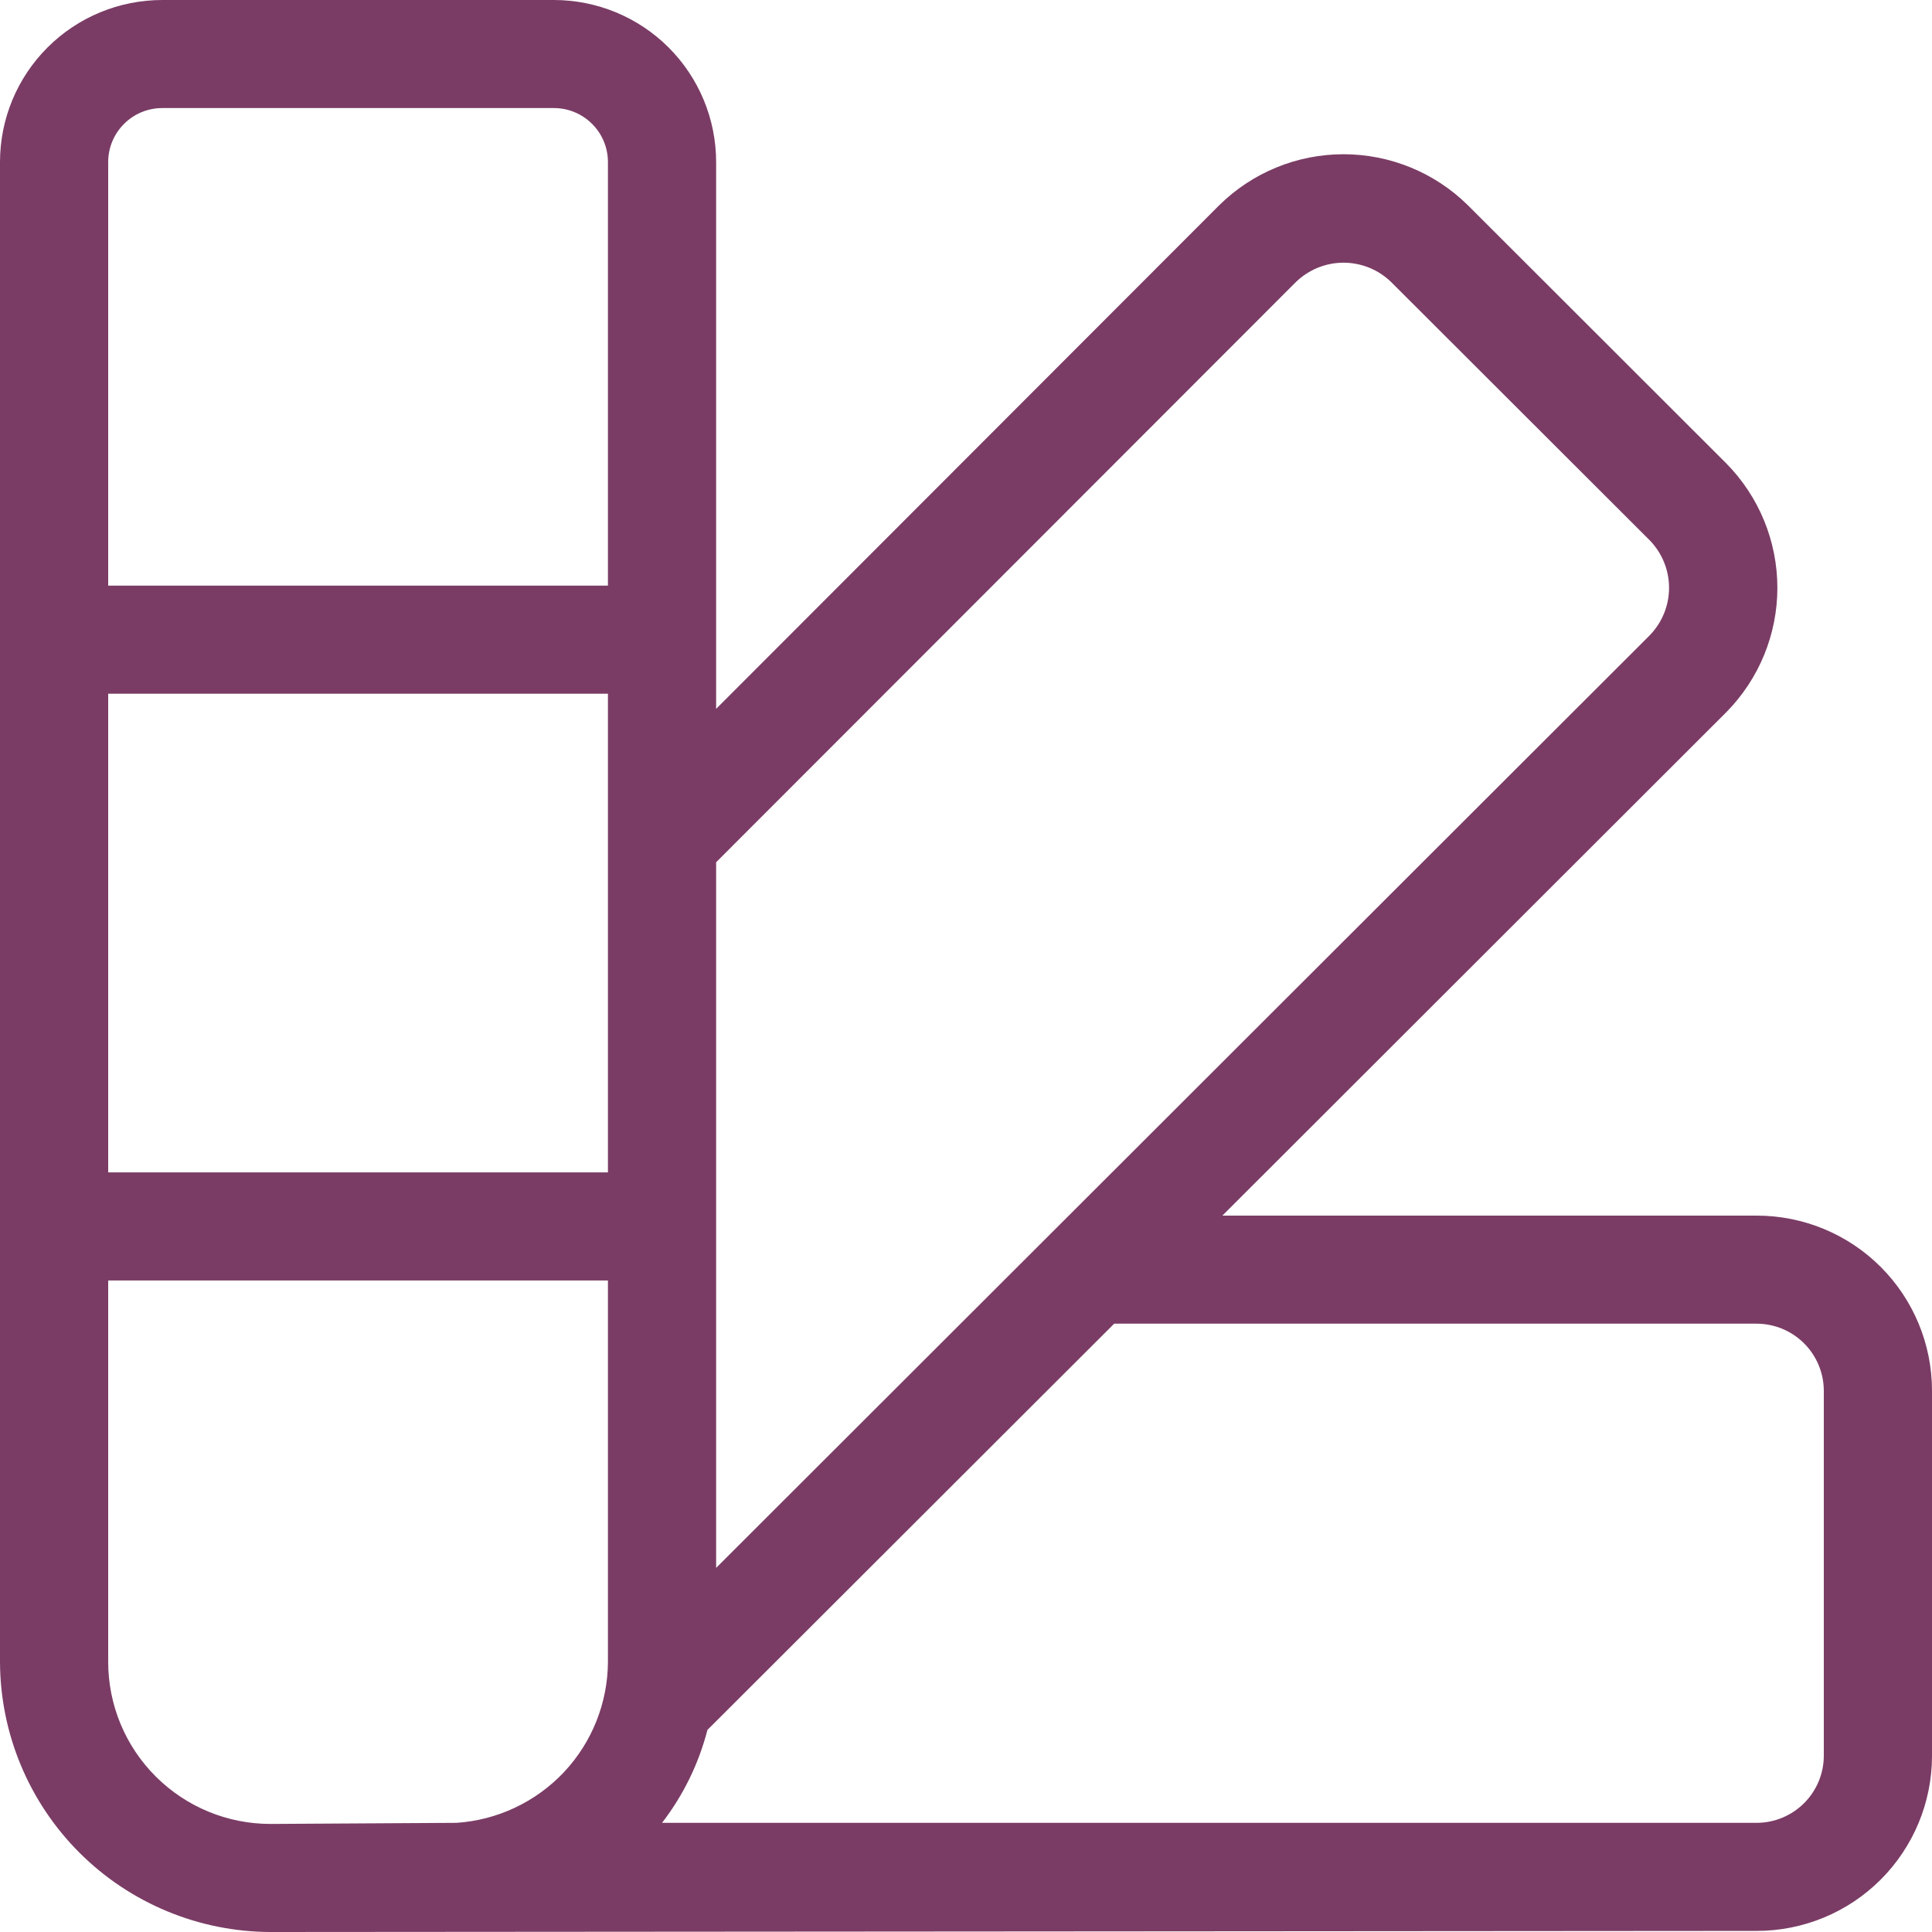 <?xml version="1.0" encoding="utf-8"?>
<svg xmlns="http://www.w3.org/2000/svg" fill="none" height="100%" overflow="visible" preserveAspectRatio="none" style="display: block;" viewBox="0 0 30 30" width="100%">
<path d="M27.279 29.983C28 29.983 28.693 29.697 29.203 29.187C29.713 28.677 30 27.986 30 27.265V21.594C30 20.873 29.713 20.182 29.203 19.672C28.693 19.162 28 18.876 27.279 18.876H18.981L26.808 11.057C27.315 10.542 27.599 9.849 27.599 9.128C27.599 8.406 27.315 7.713 26.808 7.198L22.794 3.188C22.28 2.68 21.585 2.395 20.862 2.395C20.139 2.395 19.445 2.68 18.931 3.188L11.12 11.007V2.517C11.12 1.849 10.854 1.209 10.382 0.737C9.909 0.265 9.268 0 8.6 0H2.52C1.851 0 1.21 0.265 0.738 0.737C0.265 1.209 0 1.849 0 2.517V25.805C0.003 26.917 0.447 27.982 1.233 28.768C2.02 29.554 3.087 29.997 4.199 30L27.279 29.983ZM11.12 13.389L20.123 4.379C20.321 4.187 20.586 4.079 20.862 4.079C21.138 4.079 21.404 4.187 21.601 4.379L25.616 8.389C25.809 8.587 25.917 8.852 25.917 9.128C25.917 9.403 25.809 9.668 25.616 9.866L11.12 24.346V13.389ZM1.68 2.517C1.68 2.294 1.768 2.081 1.926 1.924C2.083 1.766 2.297 1.678 2.52 1.678H8.6C8.823 1.678 9.037 1.766 9.194 1.924C9.352 2.081 9.44 2.294 9.44 2.517V9.094H1.68V2.517ZM1.68 10.772H9.44V18.205H1.68V10.772ZM7.088 28.305L4.199 28.322C3.531 28.322 2.89 28.057 2.418 27.585C1.945 27.113 1.68 26.473 1.68 25.805V19.883H9.44V25.805C9.437 26.442 9.193 27.054 8.757 27.518C8.32 27.981 7.724 28.263 7.088 28.305ZM28.32 27.265C28.319 27.541 28.209 27.804 28.014 27.999C27.819 28.194 27.555 28.304 27.279 28.305H10.28C10.61 27.877 10.85 27.386 10.985 26.862L17.301 20.554H27.279C27.555 20.555 27.819 20.665 28.014 20.86C28.209 21.055 28.319 21.319 28.32 21.594V27.265Z" fill="#7A3C65" id="Vector"/>
</svg>